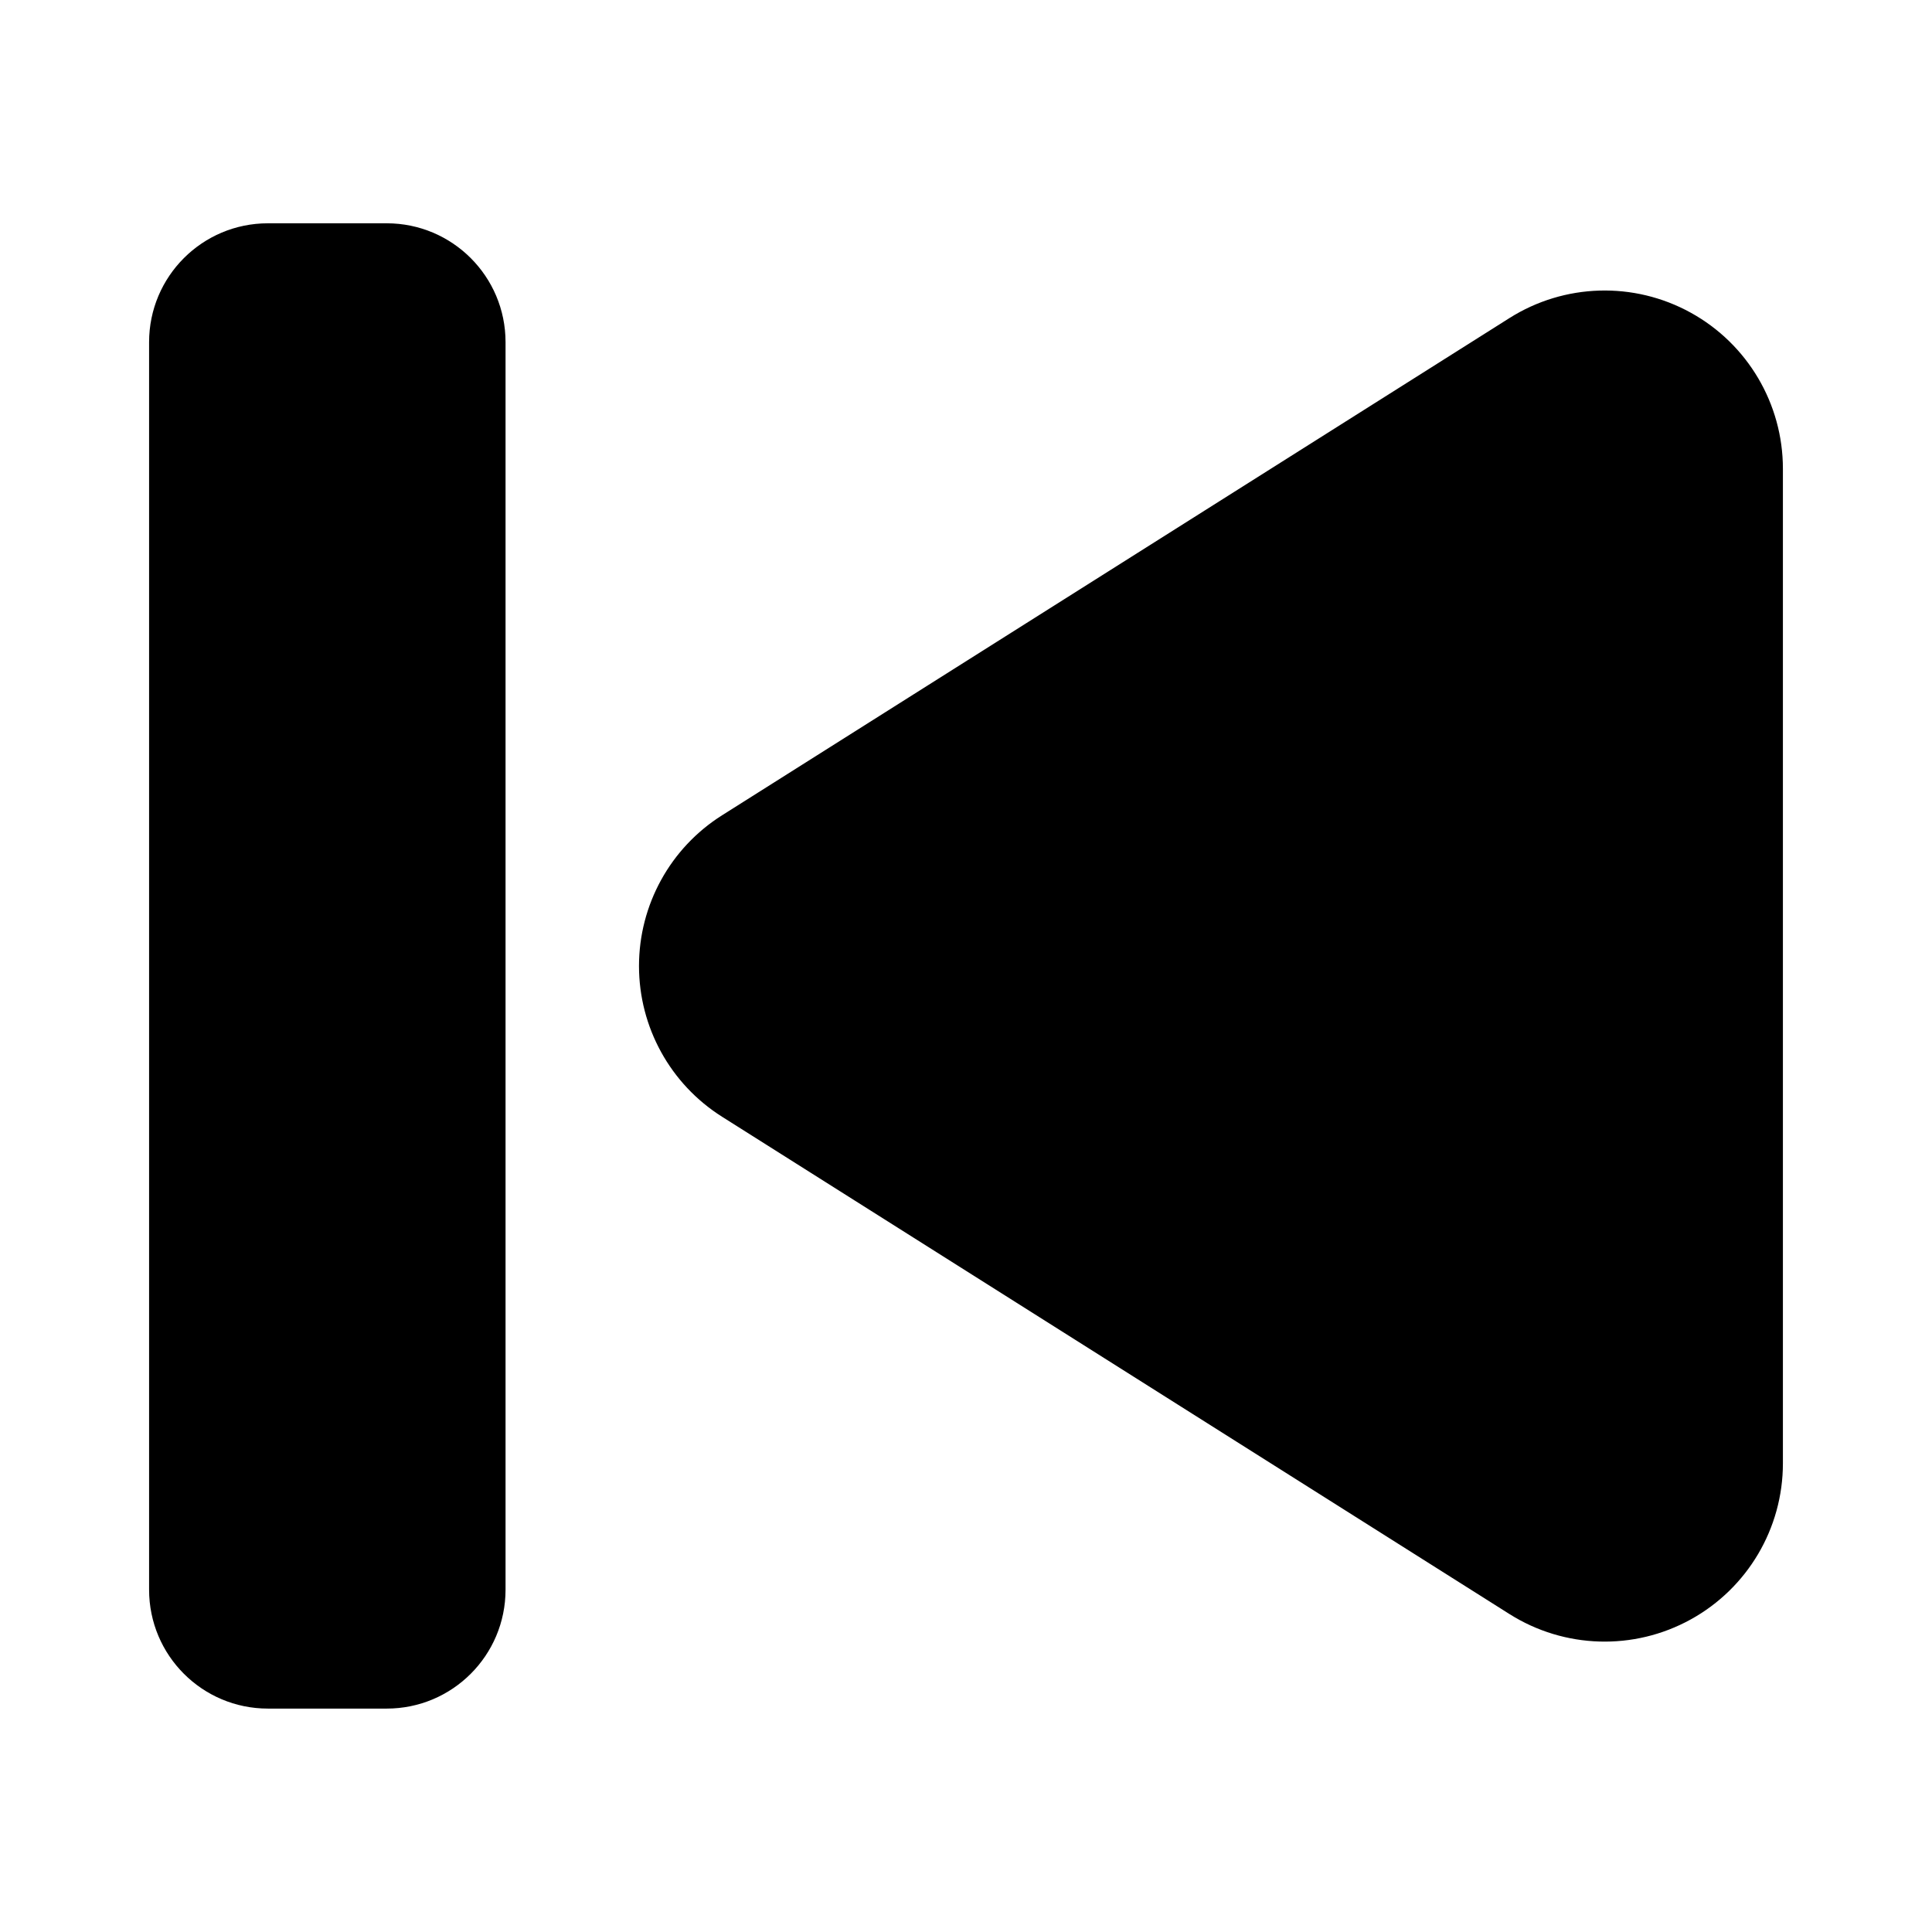 <?xml version="1.0" encoding="UTF-8"?>
<!-- Uploaded to: ICON Repo, www.iconrepo.com, Generator: ICON Repo Mixer Tools -->
<svg fill="#000000" width="800px" height="800px" version="1.1" viewBox="144 144 512 512" xmlns="http://www.w3.org/2000/svg">
 <g fill-rule="evenodd">
  <path d="m335.34 360.07c-13.699 8.645-22 23.73-22 39.934s8.301 31.285 22 39.934c54.953 34.703 150.86 95.281 208.68 131.8 14.555 9.191 32.949 9.75 48.027 1.438s24.441-24.152 24.441-41.367v-263.59c0-17.215-9.363-33.055-24.441-41.367s-33.473-7.754-48.027 1.438z"/>
  <path d="m183.51 234.68v330.61c0 17.41 14.098 31.504 31.488 31.504h31.488c17.391 0 31.488-14.094 31.488-31.504v-330.61c0-17.41-14.098-31.504-31.488-31.504h-31.488c-17.391 0-31.488 14.094-31.488 31.504z"/>
 </g>
</svg>